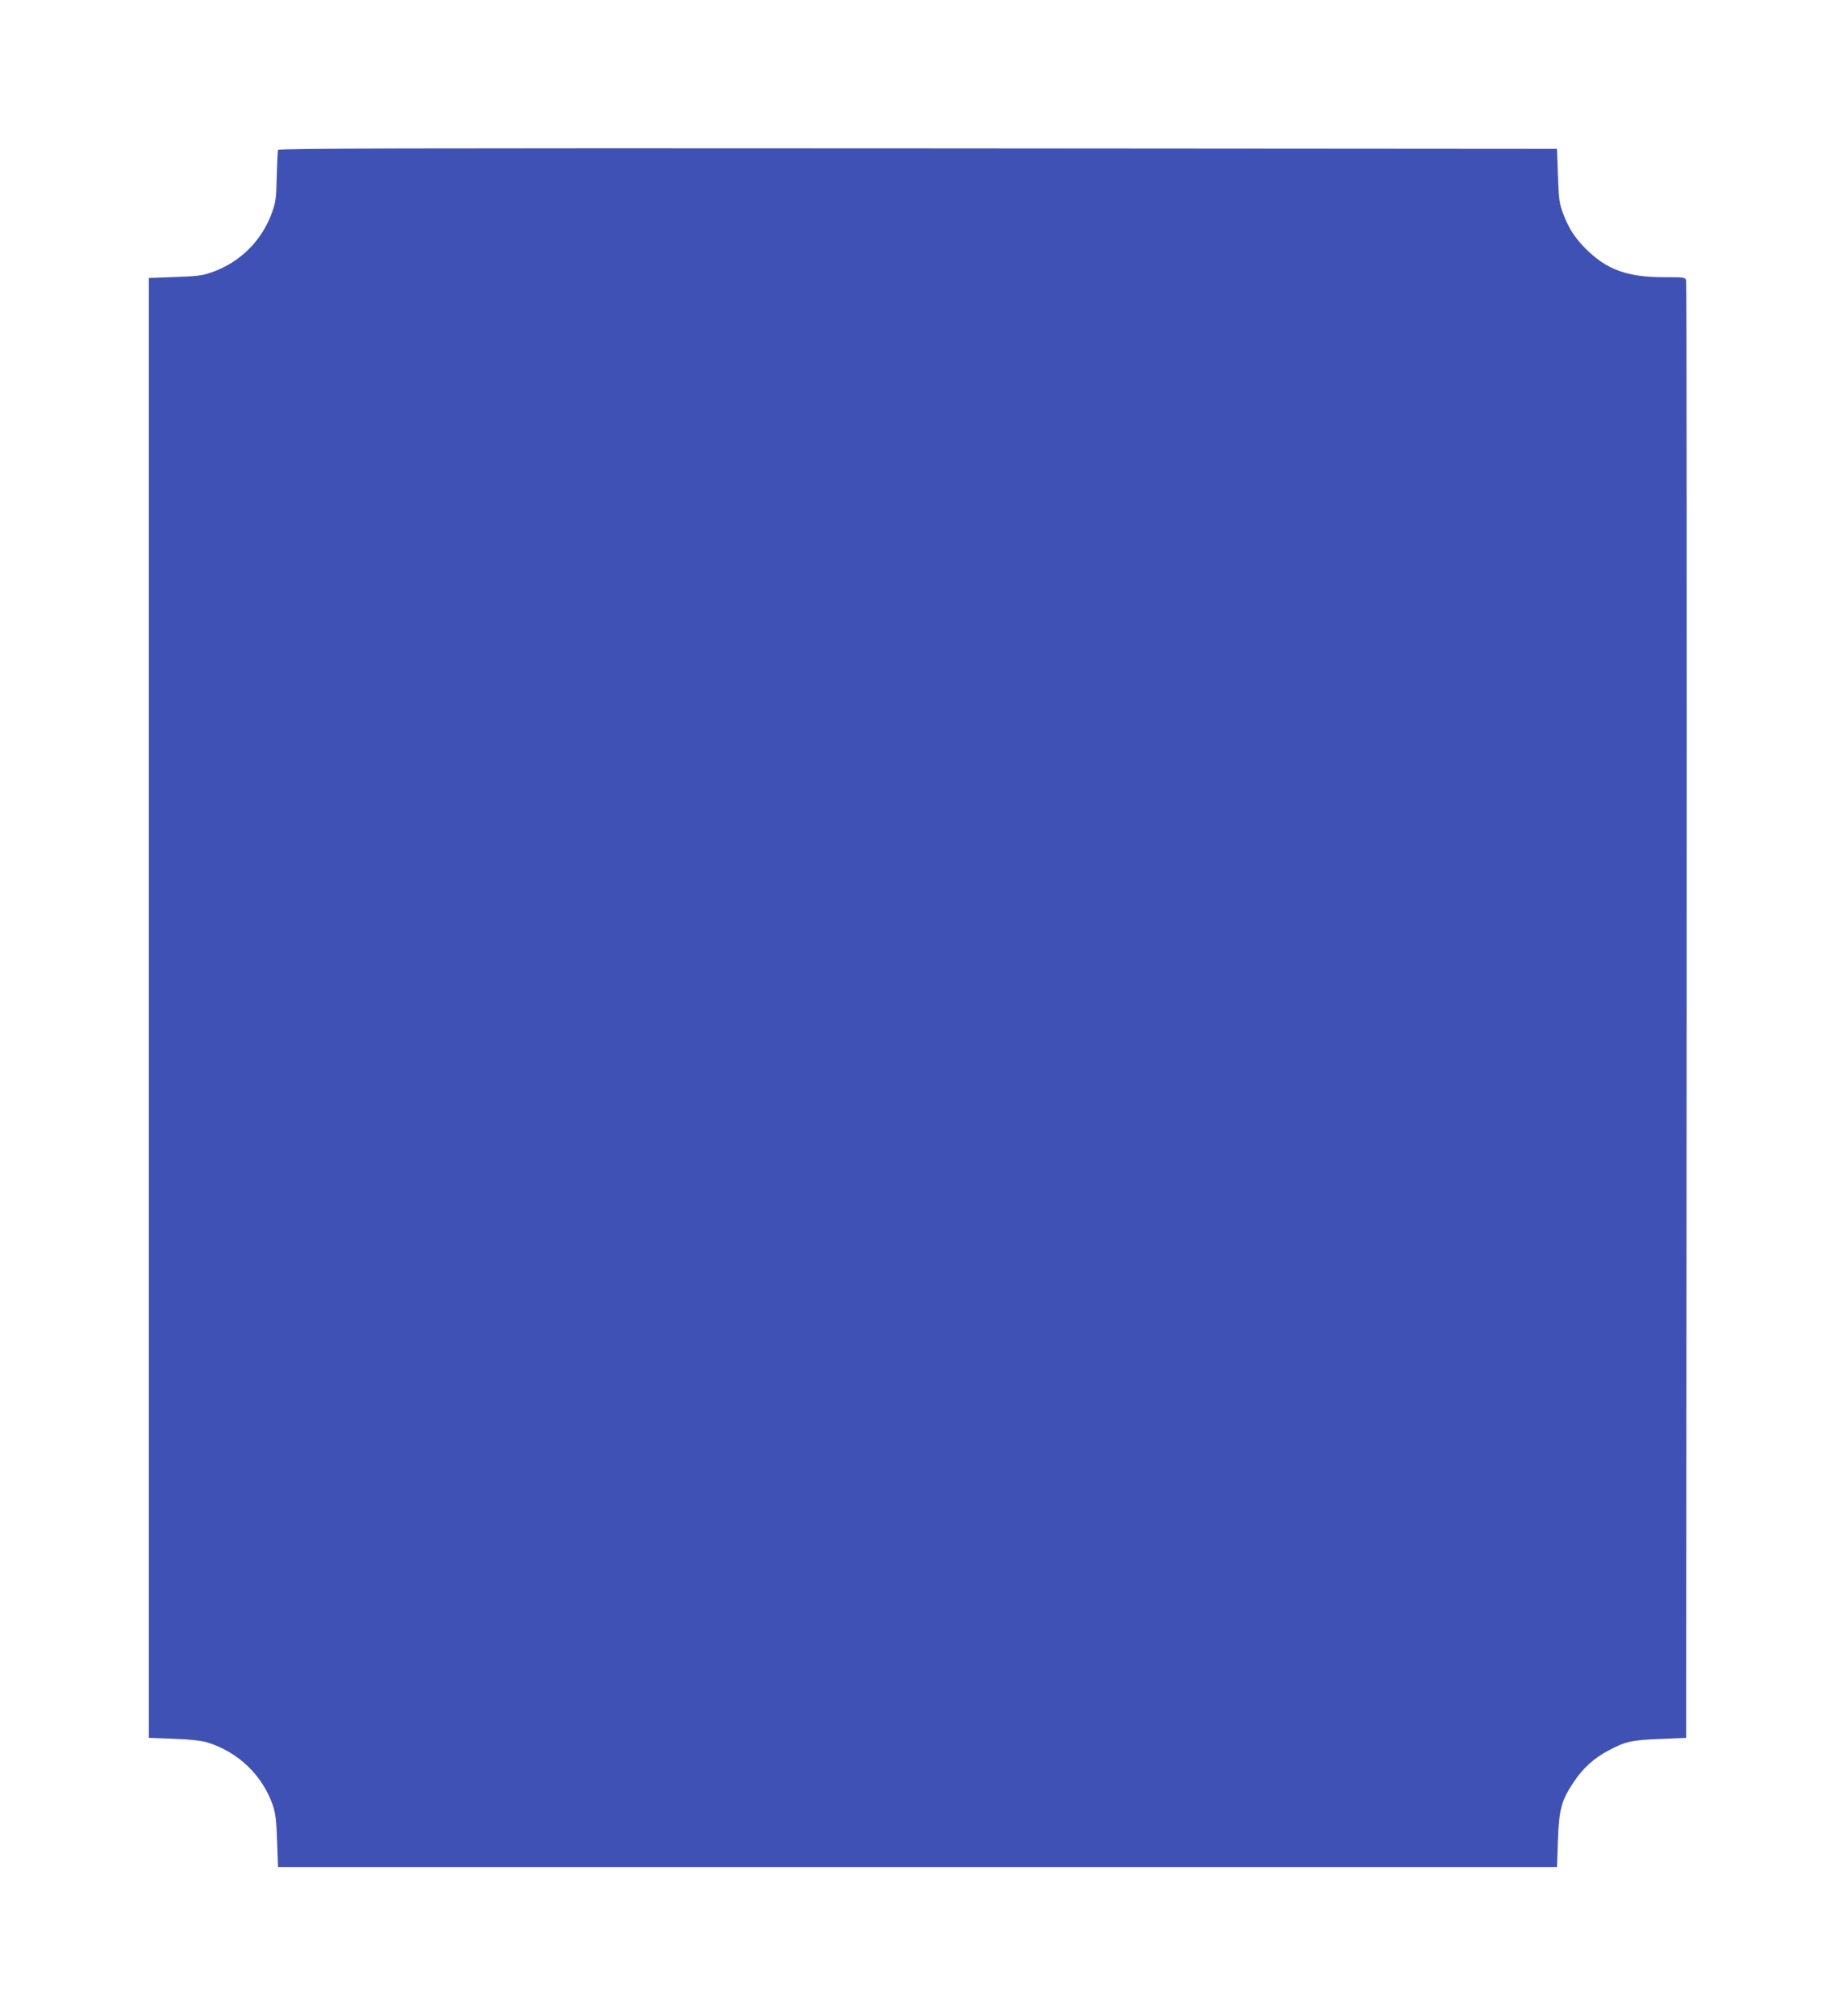 <?xml version="1.0" standalone="no"?>
<!DOCTYPE svg PUBLIC "-//W3C//DTD SVG 20010904//EN"
 "http://www.w3.org/TR/2001/REC-SVG-20010904/DTD/svg10.dtd">
<svg version="1.0" xmlns="http://www.w3.org/2000/svg"
 width="1165pt" height="1280pt" viewBox="0 0 1165 1280"
 preserveAspectRatio="xMidYMid meet">
<g transform="translate(0,1280) scale(0.1,-0.1)"
fill="#3f51b5" stroke="none">
<path d="M1765 11848 c-2 -7 -6 -83 -8 -168 -3 -137 -6 -164 -30 -229 -63
-177 -201 -315 -377 -378 -66 -24 -95 -27 -240 -32 l-165 -6 0 -4635 0 -4635
160 -6 c109 -4 178 -12 215 -24 193 -61 345 -207 411 -395 18 -53 24 -95 28
-230 l6 -165 4060 0 4060 0 6 170 c7 199 22 252 101 371 59 88 129 151 220
199 109 58 148 66 328 73 l165 7 3 4615 c1 2538 0 4625 -3 4638 -5 21 -9 22
-144 22 -229 0 -361 48 -492 179 -73 73 -110 131 -147 230 -22 58 -26 88 -31
236 l-6 170 -4058 3 c-3241 2 -4058 0 -4062 -10z"/>
</g>
</svg>
